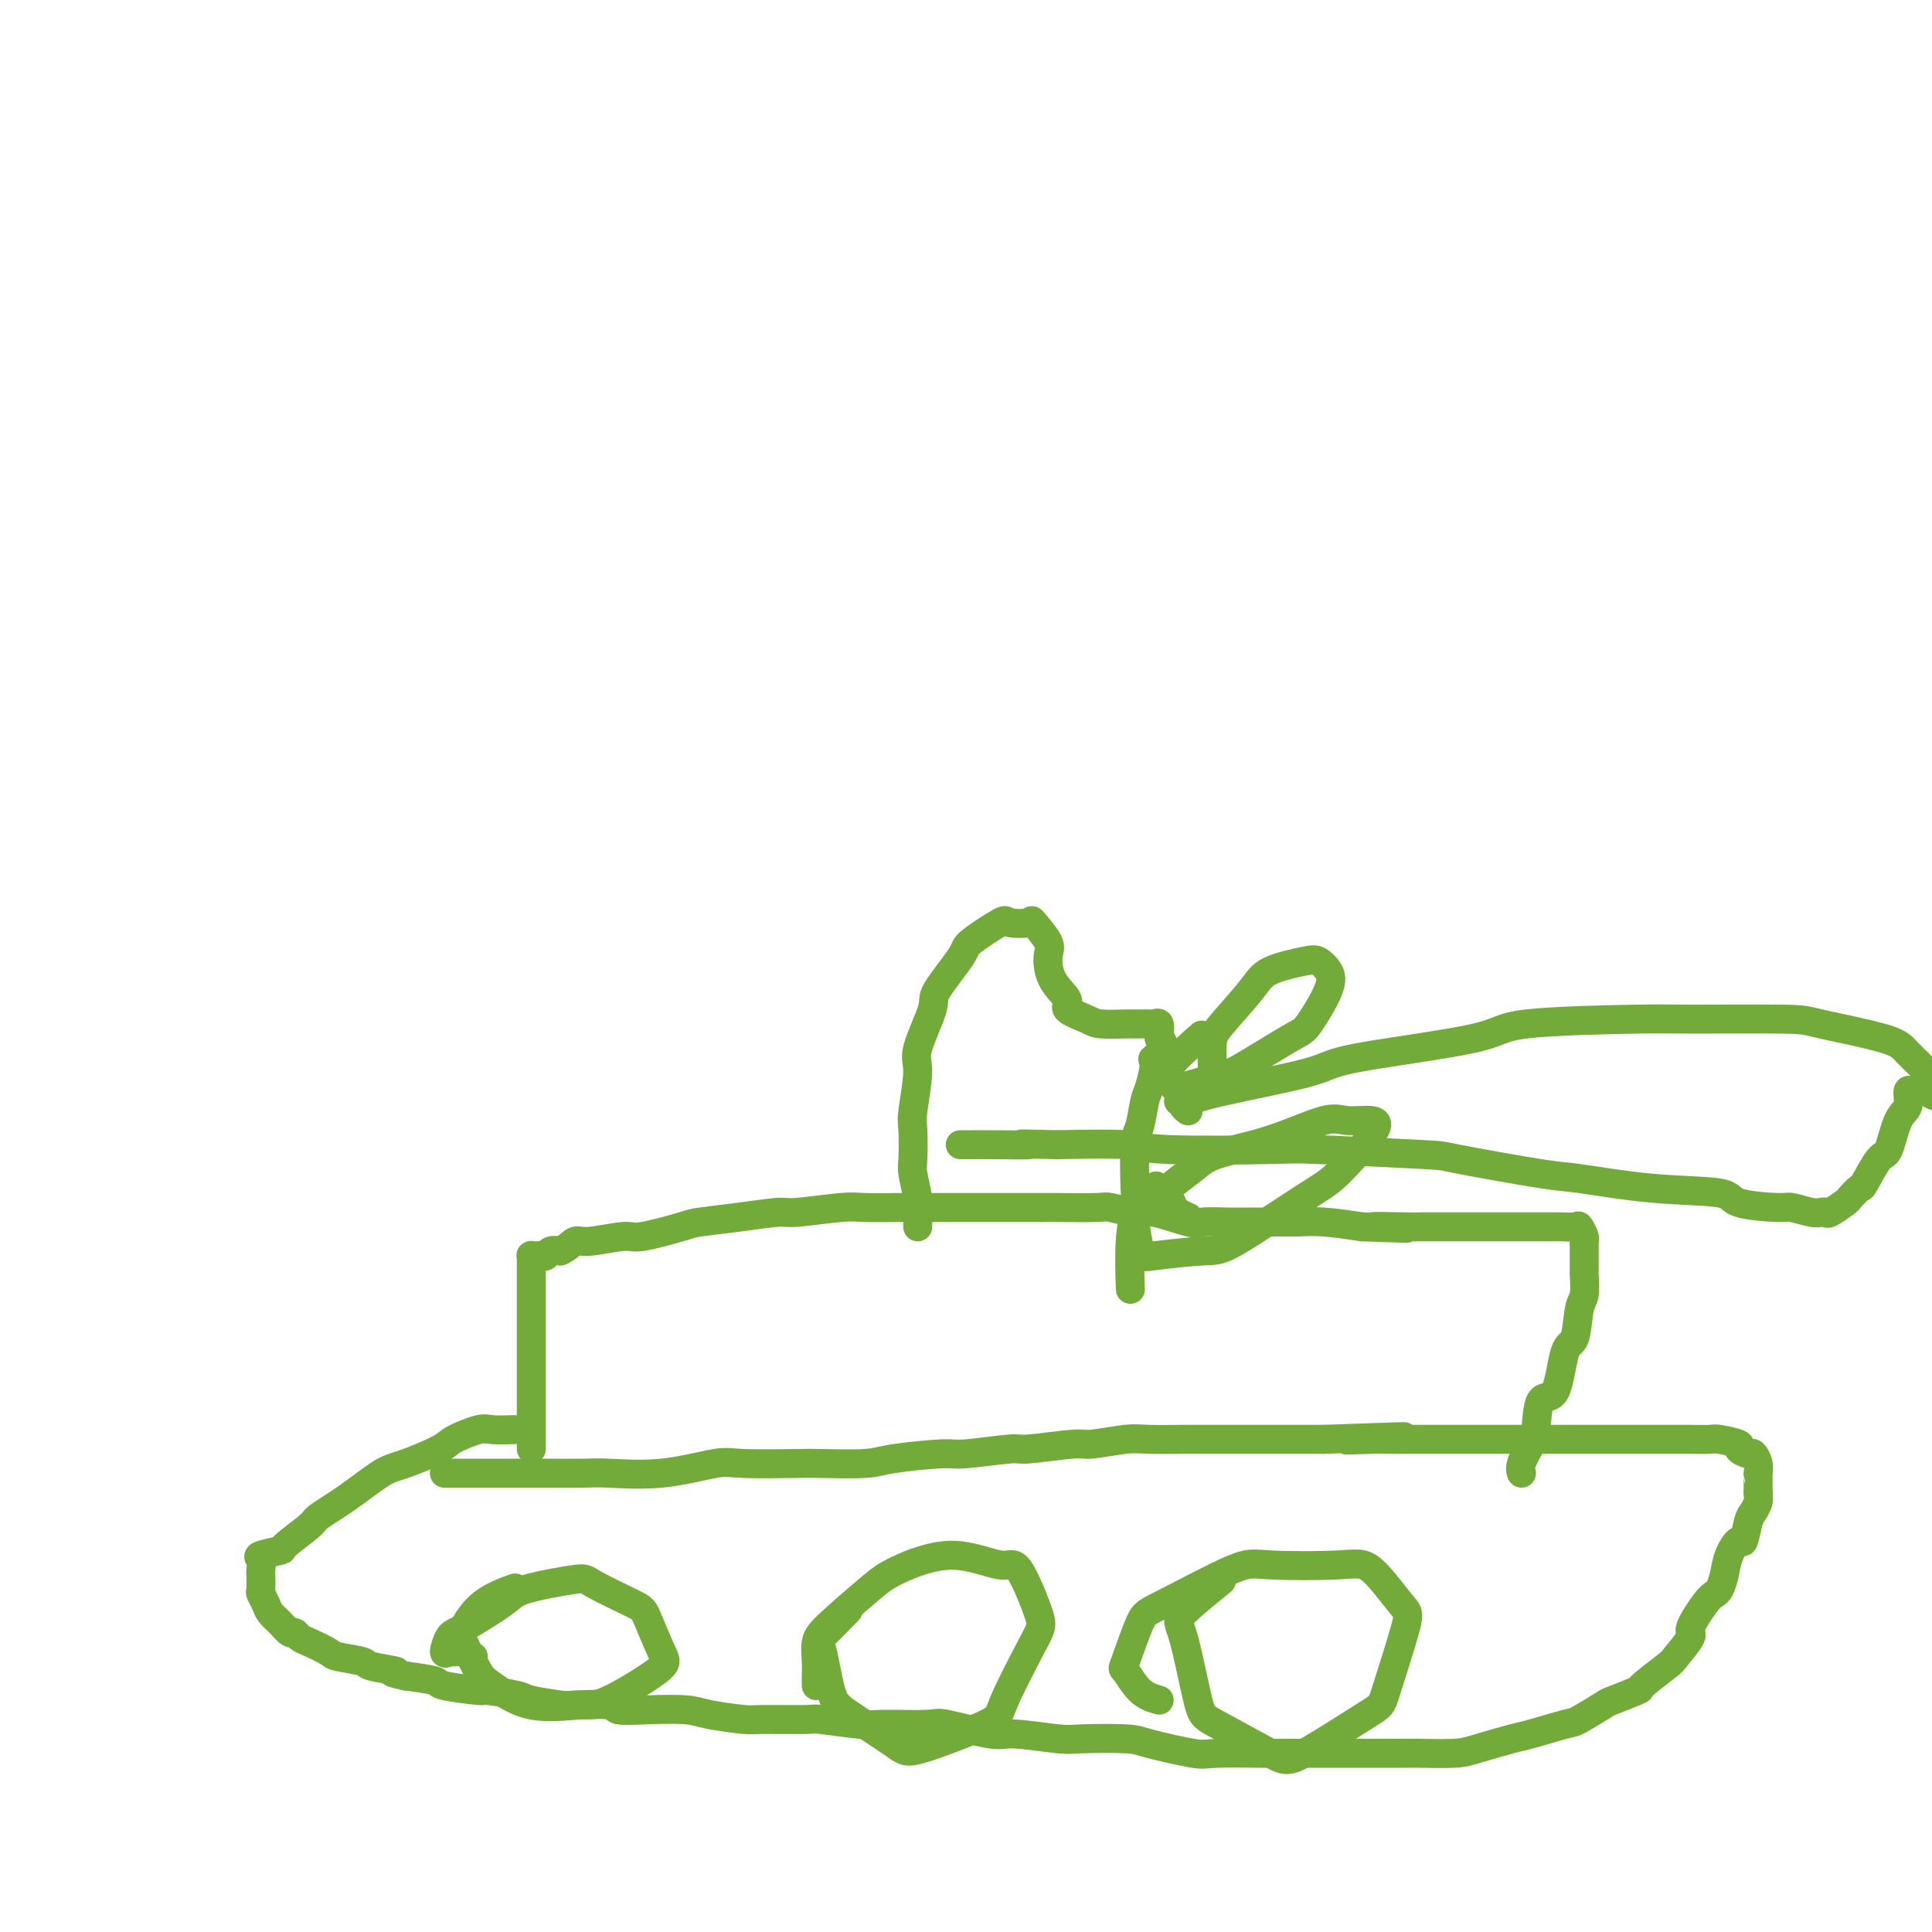 <svg viewBox='0 0 400 400' version='1.1' xmlns='http://www.w3.org/2000/svg' xmlns:xlink='http://www.w3.org/1999/xlink'><g fill='none' stroke='#73AB3A' stroke-width='6' stroke-linecap='round' stroke-linejoin='round'><path d='M92,305c0.092,-0.000 0.183,-0.000 1,0c0.817,0.000 2.358,0.000 3,0c0.642,-0.000 0.383,-0.000 1,0c0.617,0.000 2.108,0.000 3,0c0.892,-0.000 1.184,-0.001 3,0c1.816,0.001 5.155,0.002 7,0c1.845,-0.002 2.196,-0.008 4,0c1.804,0.008 5.063,0.030 7,0c1.937,-0.030 2.554,-0.113 5,0c2.446,0.113 6.721,0.422 11,0c4.279,-0.422 8.560,-1.577 11,-2c2.440,-0.423 3.038,-0.116 6,0c2.962,0.116 8.289,0.041 11,0c2.711,-0.041 2.806,-0.048 5,0c2.194,0.048 6.487,0.153 9,0c2.513,-0.153 3.247,-0.562 6,-1c2.753,-0.438 7.526,-0.906 10,-1c2.474,-0.094 2.650,0.186 5,0c2.350,-0.186 6.873,-0.838 9,-1c2.127,-0.162 1.857,0.167 4,0c2.143,-0.167 6.701,-0.829 9,-1c2.299,-0.171 2.341,0.150 4,0c1.659,-0.150 4.934,-0.772 7,-1c2.066,-0.228 2.921,-0.061 5,0c2.079,0.061 5.380,0.016 7,0c1.620,-0.016 1.558,-0.004 3,0c1.442,0.004 4.386,0.001 6,0c1.614,-0.001 1.896,-0.000 4,0c2.104,0.000 6.028,0.000 8,0c1.972,-0.000 1.992,-0.000 3,0c1.008,0.000 3.004,0.000 5,0'/><path d='M274,298c29.587,-1.083 12.554,-0.290 7,0c-5.554,0.290 0.370,0.078 3,0c2.630,-0.078 1.965,-0.021 3,0c1.035,0.021 3.769,0.006 6,0c2.231,-0.006 3.958,-0.001 5,0c1.042,0.001 1.397,0.000 3,0c1.603,-0.000 4.453,-0.000 6,0c1.547,0.000 1.792,0.000 3,0c1.208,-0.000 3.381,-0.000 5,0c1.619,0.000 2.685,0.000 4,0c1.315,-0.000 2.878,-0.000 4,0c1.122,0.000 1.802,0.000 3,0c1.198,-0.000 2.913,-0.000 4,0c1.087,0.000 1.547,0.000 3,0c1.453,-0.000 3.899,-0.000 5,0c1.101,0.000 0.855,0.000 2,0c1.145,-0.000 3.679,-0.001 5,0c1.321,0.001 1.427,0.003 2,0c0.573,-0.003 1.612,-0.012 3,0c1.388,0.012 3.125,0.046 4,0c0.875,-0.046 0.889,-0.171 2,0c1.111,0.171 3.321,0.640 4,1c0.679,0.360 -0.172,0.612 0,1c0.172,0.388 1.367,0.912 2,1c0.633,0.088 0.706,-0.262 1,0c0.294,0.262 0.811,1.135 1,2c0.189,0.865 0.051,1.724 0,2c-0.051,0.276 -0.014,-0.029 0,0c0.014,0.029 0.004,0.392 0,1c-0.004,0.608 -0.001,1.459 0,2c0.001,0.541 0.001,0.770 0,1'/><path d='M364,309c0.048,1.274 0.169,1.460 0,2c-0.169,0.540 -0.626,1.435 -1,2c-0.374,0.565 -0.663,0.801 -1,2c-0.337,1.199 -0.720,3.361 -1,4c-0.280,0.639 -0.456,-0.246 -1,0c-0.544,0.246 -1.457,1.624 -2,3c-0.543,1.376 -0.718,2.751 -1,4c-0.282,1.249 -0.671,2.373 -1,3c-0.329,0.627 -0.596,0.756 -1,1c-0.404,0.244 -0.944,0.601 -2,2c-1.056,1.399 -2.628,3.839 -3,5c-0.372,1.161 0.455,1.041 0,2c-0.455,0.959 -2.193,2.996 -3,4c-0.807,1.004 -0.685,0.974 -2,2c-1.315,1.026 -4.069,3.109 -5,4c-0.931,0.891 -0.040,0.591 -1,1c-0.960,0.409 -3.770,1.528 -5,2c-1.230,0.472 -0.881,0.296 -2,1c-1.119,0.704 -3.706,2.286 -5,3c-1.294,0.714 -1.294,0.559 -3,1c-1.706,0.441 -5.120,1.477 -7,2c-1.880,0.523 -2.228,0.532 -4,1c-1.772,0.468 -4.968,1.393 -7,2c-2.032,0.607 -2.900,0.895 -5,1c-2.100,0.105 -5.431,0.028 -7,0c-1.569,-0.028 -1.376,-0.008 -3,0c-1.624,0.008 -5.064,0.002 -7,0c-1.936,-0.002 -2.367,-0.001 -4,0c-1.633,0.001 -4.466,0.000 -7,0c-2.534,-0.000 -4.767,-0.000 -7,0'/><path d='M266,363c-6.046,0.008 -3.662,0.027 -5,0c-1.338,-0.027 -6.400,-0.098 -9,0c-2.600,0.098 -2.738,0.367 -5,0c-2.262,-0.367 -6.648,-1.371 -9,-2c-2.352,-0.629 -2.672,-0.885 -5,-1c-2.328,-0.115 -6.666,-0.091 -9,0c-2.334,0.091 -2.663,0.249 -5,0c-2.337,-0.249 -6.682,-0.904 -9,-1c-2.318,-0.096 -2.611,0.368 -5,0c-2.389,-0.368 -6.876,-1.566 -9,-2c-2.124,-0.434 -1.885,-0.102 -4,0c-2.115,0.102 -6.584,-0.025 -9,0c-2.416,0.025 -2.778,0.204 -5,0c-2.222,-0.204 -6.303,-0.789 -8,-1c-1.697,-0.211 -1.010,-0.046 -3,0c-1.990,0.046 -6.659,-0.026 -9,0c-2.341,0.026 -2.355,0.152 -4,0c-1.645,-0.152 -4.921,-0.580 -7,-1c-2.079,-0.420 -2.960,-0.831 -5,-1c-2.040,-0.169 -5.238,-0.097 -8,0c-2.762,0.097 -5.087,0.219 -6,0c-0.913,-0.219 -0.414,-0.779 -2,-1c-1.586,-0.221 -5.256,-0.102 -7,0c-1.744,0.102 -1.560,0.186 -3,0c-1.440,-0.186 -4.502,-0.641 -6,-1c-1.498,-0.359 -1.430,-0.621 -3,-1c-1.570,-0.379 -4.777,-0.875 -6,-1c-1.223,-0.125 -0.462,0.121 -2,0c-1.538,-0.121 -5.376,-0.610 -7,-1c-1.624,-0.390 -1.036,-0.683 -2,-1c-0.964,-0.317 -3.482,-0.659 -6,-1'/><path d='M84,347c-5.112,-1.107 -1.892,-0.873 -2,-1c-0.108,-0.127 -3.545,-0.615 -5,-1c-1.455,-0.385 -0.929,-0.666 -2,-1c-1.071,-0.334 -3.740,-0.721 -5,-1c-1.260,-0.279 -1.110,-0.451 -2,-1c-0.890,-0.549 -2.818,-1.473 -4,-2c-1.182,-0.527 -1.616,-0.655 -2,-1c-0.384,-0.345 -0.719,-0.907 -1,-1c-0.281,-0.093 -0.510,0.283 -1,0c-0.490,-0.283 -1.242,-1.225 -2,-2c-0.758,-0.775 -1.524,-1.381 -2,-2c-0.476,-0.619 -0.664,-1.250 -1,-2c-0.336,-0.750 -0.821,-1.619 -1,-2c-0.179,-0.381 -0.052,-0.273 0,-1c0.052,-0.727 0.029,-2.290 0,-3c-0.029,-0.710 -0.065,-0.569 0,-1c0.065,-0.431 0.232,-1.436 0,-2c-0.232,-0.564 -0.861,-0.688 0,-1c0.861,-0.312 3.214,-0.812 4,-1c0.786,-0.188 0.006,-0.064 1,-1c0.994,-0.936 3.763,-2.931 5,-4c1.237,-1.069 0.941,-1.210 2,-2c1.059,-0.790 3.474,-2.227 6,-4c2.526,-1.773 5.163,-3.880 7,-5c1.837,-1.120 2.874,-1.253 5,-2c2.126,-0.747 5.341,-2.109 7,-3c1.659,-0.891 1.762,-1.311 3,-2c1.238,-0.689 3.610,-1.649 5,-2c1.390,-0.351 1.797,-0.095 3,0c1.203,0.095 3.201,0.027 4,0c0.799,-0.027 0.400,-0.014 0,0'/><path d='M110,300c0.000,-0.870 0.000,-1.739 0,-2c-0.000,-0.261 -0.000,0.087 0,0c0.000,-0.087 0.000,-0.610 0,-1c-0.000,-0.390 -0.000,-0.648 0,-1c0.000,-0.352 0.000,-0.799 0,-1c-0.000,-0.201 -0.000,-0.155 0,-1c0.000,-0.845 0.000,-2.581 0,-3c-0.000,-0.419 -0.000,0.479 0,0c0.000,-0.479 0.000,-2.334 0,-3c-0.000,-0.666 -0.000,-0.142 0,-1c0.000,-0.858 0.000,-3.099 0,-4c-0.000,-0.901 -0.000,-0.462 0,-1c0.000,-0.538 0.000,-2.052 0,-3c-0.000,-0.948 -0.000,-1.328 0,-2c0.000,-0.672 0.000,-1.635 0,-3c-0.000,-1.365 -0.000,-3.133 0,-4c0.000,-0.867 0.000,-0.834 0,-1c-0.000,-0.166 -0.000,-0.531 0,-1c0.000,-0.469 0.000,-1.044 0,-2c-0.000,-0.956 -0.001,-2.295 0,-3c0.001,-0.705 0.003,-0.777 0,-1c-0.003,-0.223 -0.012,-0.596 0,-1c0.012,-0.404 0.045,-0.839 0,-1c-0.045,-0.161 -0.167,-0.047 0,0c0.167,0.047 0.625,0.026 1,0c0.375,-0.026 0.668,-0.059 1,0c0.332,0.059 0.705,0.208 1,0c0.295,-0.208 0.513,-0.774 1,-1c0.487,-0.226 1.244,-0.113 2,0'/><path d='M116,259c1.531,-0.626 2.357,-1.691 3,-2c0.643,-0.309 1.102,0.139 3,0c1.898,-0.139 5.235,-0.863 7,-1c1.765,-0.137 1.958,0.313 4,0c2.042,-0.313 5.934,-1.389 8,-2c2.066,-0.611 2.307,-0.756 4,-1c1.693,-0.244 4.837,-0.587 8,-1c3.163,-0.413 6.346,-0.895 8,-1c1.654,-0.105 1.779,0.168 4,0c2.221,-0.168 6.540,-0.777 9,-1c2.460,-0.223 3.063,-0.060 5,0c1.937,0.060 5.209,0.016 7,0c1.791,-0.016 2.100,-0.004 4,0c1.900,0.004 5.392,0.001 7,0c1.608,-0.001 1.331,-0.000 3,0c1.669,0.000 5.285,0.000 7,0c1.715,-0.000 1.531,-0.001 3,0c1.469,0.001 4.592,0.005 6,0c1.408,-0.005 1.100,-0.017 3,0c1.900,0.017 6.008,0.065 8,0c1.992,-0.065 1.868,-0.242 3,0c1.132,0.242 3.522,0.902 5,1c1.478,0.098 2.046,-0.366 4,0c1.954,0.366 5.294,1.562 7,2c1.706,0.438 1.778,0.118 3,0c1.222,-0.118 3.594,-0.032 5,0c1.406,0.032 1.846,0.011 4,0c2.154,-0.011 6.021,-0.013 8,0c1.979,0.013 2.071,0.042 3,0c0.929,-0.042 2.694,-0.155 5,0c2.306,0.155 5.153,0.577 8,1'/><path d='M282,254c17.048,0.619 5.668,0.166 3,0c-2.668,-0.166 3.378,-0.044 6,0c2.622,0.044 1.822,0.012 3,0c1.178,-0.012 4.335,-0.003 6,0c1.665,0.003 1.837,0.001 3,0c1.163,-0.001 3.318,-0.000 5,0c1.682,0.000 2.893,-0.000 4,0c1.107,0.000 2.111,0.001 3,0c0.889,-0.001 1.663,-0.002 3,0c1.337,0.002 3.238,0.007 4,0c0.762,-0.007 0.386,-0.027 1,0c0.614,0.027 2.217,0.101 3,0c0.783,-0.101 0.746,-0.377 1,0c0.254,0.377 0.800,1.408 1,2c0.200,0.592 0.054,0.744 0,1c-0.054,0.256 -0.015,0.615 0,1c0.015,0.385 0.005,0.796 0,1c-0.005,0.204 -0.004,0.200 0,1c0.004,0.800 0.013,2.404 0,3c-0.013,0.596 -0.048,0.184 0,1c0.048,0.816 0.180,2.861 0,4c-0.180,1.139 -0.672,1.371 -1,3c-0.328,1.629 -0.494,4.653 -1,6c-0.506,1.347 -1.353,1.016 -2,3c-0.647,1.984 -1.095,6.282 -2,8c-0.905,1.718 -2.267,0.856 -3,2c-0.733,1.144 -0.837,4.293 -1,6c-0.163,1.707 -0.384,1.973 -1,3c-0.616,1.027 -1.627,2.815 -2,4c-0.373,1.185 -0.106,1.767 0,2c0.106,0.233 0.053,0.116 0,0'/><path d='M98,343c-0.639,-0.429 -1.279,-0.857 -2,-1c-0.721,-0.143 -1.524,0.001 -2,0c-0.476,-0.001 -0.625,-0.146 -1,0c-0.375,0.146 -0.974,0.584 -1,0c-0.026,-0.584 0.522,-2.188 1,-3c0.478,-0.812 0.884,-0.830 3,-2c2.116,-1.170 5.940,-3.491 8,-5c2.060,-1.509 2.357,-2.207 5,-3c2.643,-0.793 7.632,-1.681 10,-2c2.368,-0.319 2.114,-0.070 4,1c1.886,1.070 5.911,2.960 8,4c2.089,1.040 2.241,1.230 3,3c0.759,1.770 2.124,5.119 3,7c0.876,1.881 1.262,2.294 -1,4c-2.262,1.706 -7.171,4.704 -10,6c-2.829,1.296 -3.578,0.891 -6,1c-2.422,0.109 -6.518,0.734 -10,0c-3.482,-0.734 -6.349,-2.825 -8,-4c-1.651,-1.175 -2.084,-1.432 -3,-3c-0.916,-1.568 -2.315,-4.445 -3,-6c-0.685,-1.555 -0.658,-1.788 0,-3c0.658,-1.212 1.946,-3.403 4,-5c2.054,-1.597 4.872,-2.599 6,-3c1.128,-0.401 0.564,-0.200 0,0'/><path d='M169,349c-0.009,-0.608 -0.018,-1.216 0,-2c0.018,-0.784 0.064,-1.745 0,-3c-0.064,-1.255 -0.237,-2.805 0,-4c0.237,-1.195 0.886,-2.035 3,-4c2.114,-1.965 5.695,-5.057 8,-7c2.305,-1.943 3.336,-2.739 6,-4c2.664,-1.261 6.961,-2.989 11,-3c4.039,-0.011 7.821,1.695 10,2c2.179,0.305 2.756,-0.791 4,1c1.244,1.791 3.153,6.470 4,9c0.847,2.530 0.630,2.910 -1,6c-1.630,3.090 -4.674,8.889 -6,12c-1.326,3.111 -0.936,3.535 -4,5c-3.064,1.465 -9.584,3.971 -13,5c-3.416,1.029 -3.729,0.582 -6,-1c-2.271,-1.582 -6.499,-4.299 -9,-6c-2.501,-1.701 -3.275,-2.387 -4,-5c-0.725,-2.613 -1.400,-7.154 -2,-9c-0.600,-1.846 -1.123,-0.997 0,-2c1.123,-1.003 3.892,-3.858 5,-5c1.108,-1.142 0.554,-0.571 0,0'/><path d='M240,352c-1.372,-0.393 -2.744,-0.785 -4,-2c-1.256,-1.215 -2.397,-3.251 -3,-4c-0.603,-0.749 -0.667,-0.211 0,-2c0.667,-1.789 2.064,-5.904 3,-8c0.936,-2.096 1.409,-2.172 5,-4c3.591,-1.828 10.300,-5.407 14,-7c3.700,-1.593 4.393,-1.198 8,-1c3.607,0.198 10.129,0.201 14,0c3.871,-0.201 5.090,-0.604 7,1c1.910,1.604 4.509,5.215 6,7c1.491,1.785 1.873,1.744 1,5c-0.873,3.256 -3.000,9.808 -4,13c-1.000,3.192 -0.872,3.024 -4,5c-3.128,1.976 -9.513,6.095 -13,8c-3.487,1.905 -4.076,1.595 -7,0c-2.924,-1.595 -8.183,-4.474 -11,-6c-2.817,-1.526 -3.191,-1.699 -4,-5c-0.809,-3.301 -2.052,-9.730 -3,-13c-0.948,-3.270 -1.601,-3.380 0,-5c1.601,-1.620 5.458,-4.748 7,-6c1.542,-1.252 0.771,-0.626 0,0'/><path d='M190,254c0.008,-0.642 0.016,-1.284 0,-2c-0.016,-0.716 -0.057,-1.505 0,-2c0.057,-0.495 0.210,-0.697 0,-2c-0.210,-1.303 -0.784,-3.707 -1,-5c-0.216,-1.293 -0.075,-1.475 0,-3c0.075,-1.525 0.084,-4.394 0,-6c-0.084,-1.606 -0.262,-1.948 0,-4c0.262,-2.052 0.964,-5.814 1,-8c0.036,-2.186 -0.595,-2.796 0,-5c0.595,-2.204 2.416,-6.003 3,-8c0.584,-1.997 -0.068,-2.192 1,-4c1.068,-1.808 3.856,-5.230 5,-7c1.144,-1.770 0.643,-1.889 2,-3c1.357,-1.111 4.571,-3.213 6,-4c1.429,-0.787 1.073,-0.260 2,0c0.927,0.260 3.139,0.253 4,0c0.861,-0.253 0.373,-0.752 1,0c0.627,0.752 2.371,2.753 3,4c0.629,1.247 0.143,1.738 0,3c-0.143,1.262 0.055,3.295 1,5c0.945,1.705 2.635,3.084 3,4c0.365,0.916 -0.595,1.370 0,2c0.595,0.630 2.744,1.437 4,2c1.256,0.563 1.617,0.883 3,1c1.383,0.117 3.786,0.029 5,0c1.214,-0.029 1.239,-0.001 2,0c0.761,0.001 2.256,-0.025 3,0c0.744,0.025 0.735,0.099 1,0c0.265,-0.099 0.802,-0.373 1,0c0.198,0.373 0.057,1.392 0,2c-0.057,0.608 -0.028,0.804 0,1'/><path d='M240,215c2.081,1.538 -0.216,3.382 -1,4c-0.784,0.618 -0.056,0.011 0,1c0.056,0.989 -0.560,3.574 -1,5c-0.440,1.426 -0.705,1.691 -1,3c-0.295,1.309 -0.619,3.660 -1,5c-0.381,1.340 -0.820,1.667 -1,4c-0.180,2.333 -0.101,6.672 0,9c0.101,2.328 0.223,2.645 0,4c-0.223,1.355 -0.791,3.750 -1,7c-0.209,3.250 -0.060,7.357 0,9c0.060,1.643 0.030,0.821 0,0'/><path d='M246,230c-0.460,-0.309 -0.921,-0.618 -1,-1c-0.079,-0.382 0.223,-0.839 0,-1c-0.223,-0.161 -0.970,-0.028 -1,0c-0.030,0.028 0.657,-0.049 1,0c0.343,0.049 0.341,0.225 1,0c0.659,-0.225 1.978,-0.851 7,-2c5.022,-1.149 13.748,-2.819 18,-4c4.252,-1.181 4.030,-1.871 10,-3c5.970,-1.129 18.132,-2.695 24,-4c5.868,-1.305 5.442,-2.348 11,-3c5.558,-0.652 17.100,-0.911 23,-1c5.900,-0.089 6.159,-0.006 11,0c4.841,0.006 14.264,-0.066 19,0c4.736,0.066 4.785,0.268 8,1c3.215,0.732 9.597,1.993 13,3c3.403,1.007 3.827,1.758 5,3c1.173,1.242 3.096,2.974 4,4c0.904,1.026 0.789,1.347 1,2c0.211,0.653 0.749,1.637 1,2c0.251,0.363 0.215,0.104 0,0c-0.215,-0.104 -0.607,-0.052 -1,0'/><path d='M400,226c1.368,1.701 -0.212,0.453 -1,0c-0.788,-0.453 -0.784,-0.112 -1,0c-0.216,0.112 -0.652,-0.007 -1,0c-0.348,0.007 -0.607,0.139 -1,0c-0.393,-0.139 -0.919,-0.550 -1,0c-0.081,0.550 0.283,2.061 0,3c-0.283,0.939 -1.212,1.308 -2,3c-0.788,1.692 -1.434,4.709 -2,6c-0.566,1.291 -1.053,0.855 -2,2c-0.947,1.145 -2.355,3.869 -3,5c-0.645,1.131 -0.526,0.667 -1,1c-0.474,0.333 -1.541,1.462 -2,2c-0.459,0.538 -0.309,0.485 -1,1c-0.691,0.515 -2.224,1.598 -3,2c-0.776,0.402 -0.796,0.122 -1,0c-0.204,-0.122 -0.591,-0.087 -1,0c-0.409,0.087 -0.839,0.227 -2,0c-1.161,-0.227 -3.054,-0.819 -4,-1c-0.946,-0.181 -0.946,0.049 -3,0c-2.054,-0.049 -6.160,-0.378 -8,-1c-1.840,-0.622 -1.412,-1.536 -4,-2c-2.588,-0.464 -8.191,-0.477 -14,-1c-5.809,-0.523 -11.823,-1.555 -15,-2c-3.177,-0.445 -3.516,-0.301 -8,-1c-4.484,-0.699 -13.113,-2.239 -17,-3c-3.887,-0.761 -3.032,-0.744 -8,-1c-4.968,-0.256 -15.759,-0.787 -21,-1c-5.241,-0.213 -4.930,-0.109 -10,0c-5.070,0.109 -15.519,0.222 -21,0c-5.481,-0.222 -5.995,-0.778 -9,-1c-3.005,-0.222 -8.503,-0.111 -14,0'/><path d='M219,237c-12.532,-0.309 -6.364,-0.083 -6,0c0.364,0.083 -5.078,0.022 -8,0c-2.922,-0.022 -3.325,-0.006 -4,0c-0.675,0.006 -1.621,0.002 -2,0c-0.379,-0.002 -0.189,-0.001 0,0'/><path d='M251,225c0.001,-0.191 0.002,-0.382 0,-1c-0.002,-0.618 -0.009,-1.663 0,-2c0.009,-0.337 0.032,0.034 0,-1c-0.032,-1.034 -0.118,-3.471 0,-5c0.118,-1.529 0.440,-2.148 2,-4c1.560,-1.852 4.358,-4.936 6,-7c1.642,-2.064 2.128,-3.109 4,-4c1.872,-0.891 5.129,-1.629 7,-2c1.871,-0.371 2.356,-0.374 3,0c0.644,0.374 1.448,1.127 2,2c0.552,0.873 0.851,1.868 0,4c-0.851,2.132 -2.851,5.402 -4,7c-1.149,1.598 -1.446,1.525 -4,3c-2.554,1.475 -7.366,4.498 -10,6c-2.634,1.502 -3.090,1.483 -5,2c-1.910,0.517 -5.274,1.570 -7,2c-1.726,0.430 -1.813,0.237 -2,0c-0.187,-0.237 -0.473,-0.517 -1,-1c-0.527,-0.483 -1.296,-1.168 0,-3c1.296,-1.832 4.656,-4.809 6,-6c1.344,-1.191 0.672,-0.595 0,0'/><path d='M246,252c-0.726,-0.296 -1.453,-0.591 -2,-1c-0.547,-0.409 -0.915,-0.931 -1,-1c-0.085,-0.069 0.113,0.316 0,0c-0.113,-0.316 -0.539,-1.332 -1,-2c-0.461,-0.668 -0.959,-0.989 0,-2c0.959,-1.011 3.374,-2.712 5,-4c1.626,-1.288 2.463,-2.164 5,-3c2.537,-0.836 6.773,-1.632 11,-3c4.227,-1.368 8.444,-3.310 11,-4c2.556,-0.690 3.449,-0.130 5,0c1.551,0.130 3.758,-0.171 5,0c1.242,0.171 1.518,0.816 0,3c-1.518,2.184 -4.830,5.909 -7,8c-2.170,2.091 -3.197,2.548 -7,5c-3.803,2.452 -10.382,6.899 -14,9c-3.618,2.101 -4.275,1.855 -7,2c-2.725,0.145 -7.518,0.679 -10,1c-2.482,0.321 -2.654,0.429 -3,-1c-0.346,-1.429 -0.866,-4.393 -1,-6c-0.134,-1.607 0.118,-1.856 1,-3c0.882,-1.144 2.395,-3.184 3,-4c0.605,-0.816 0.303,-0.408 0,0'/></g>
</svg>
